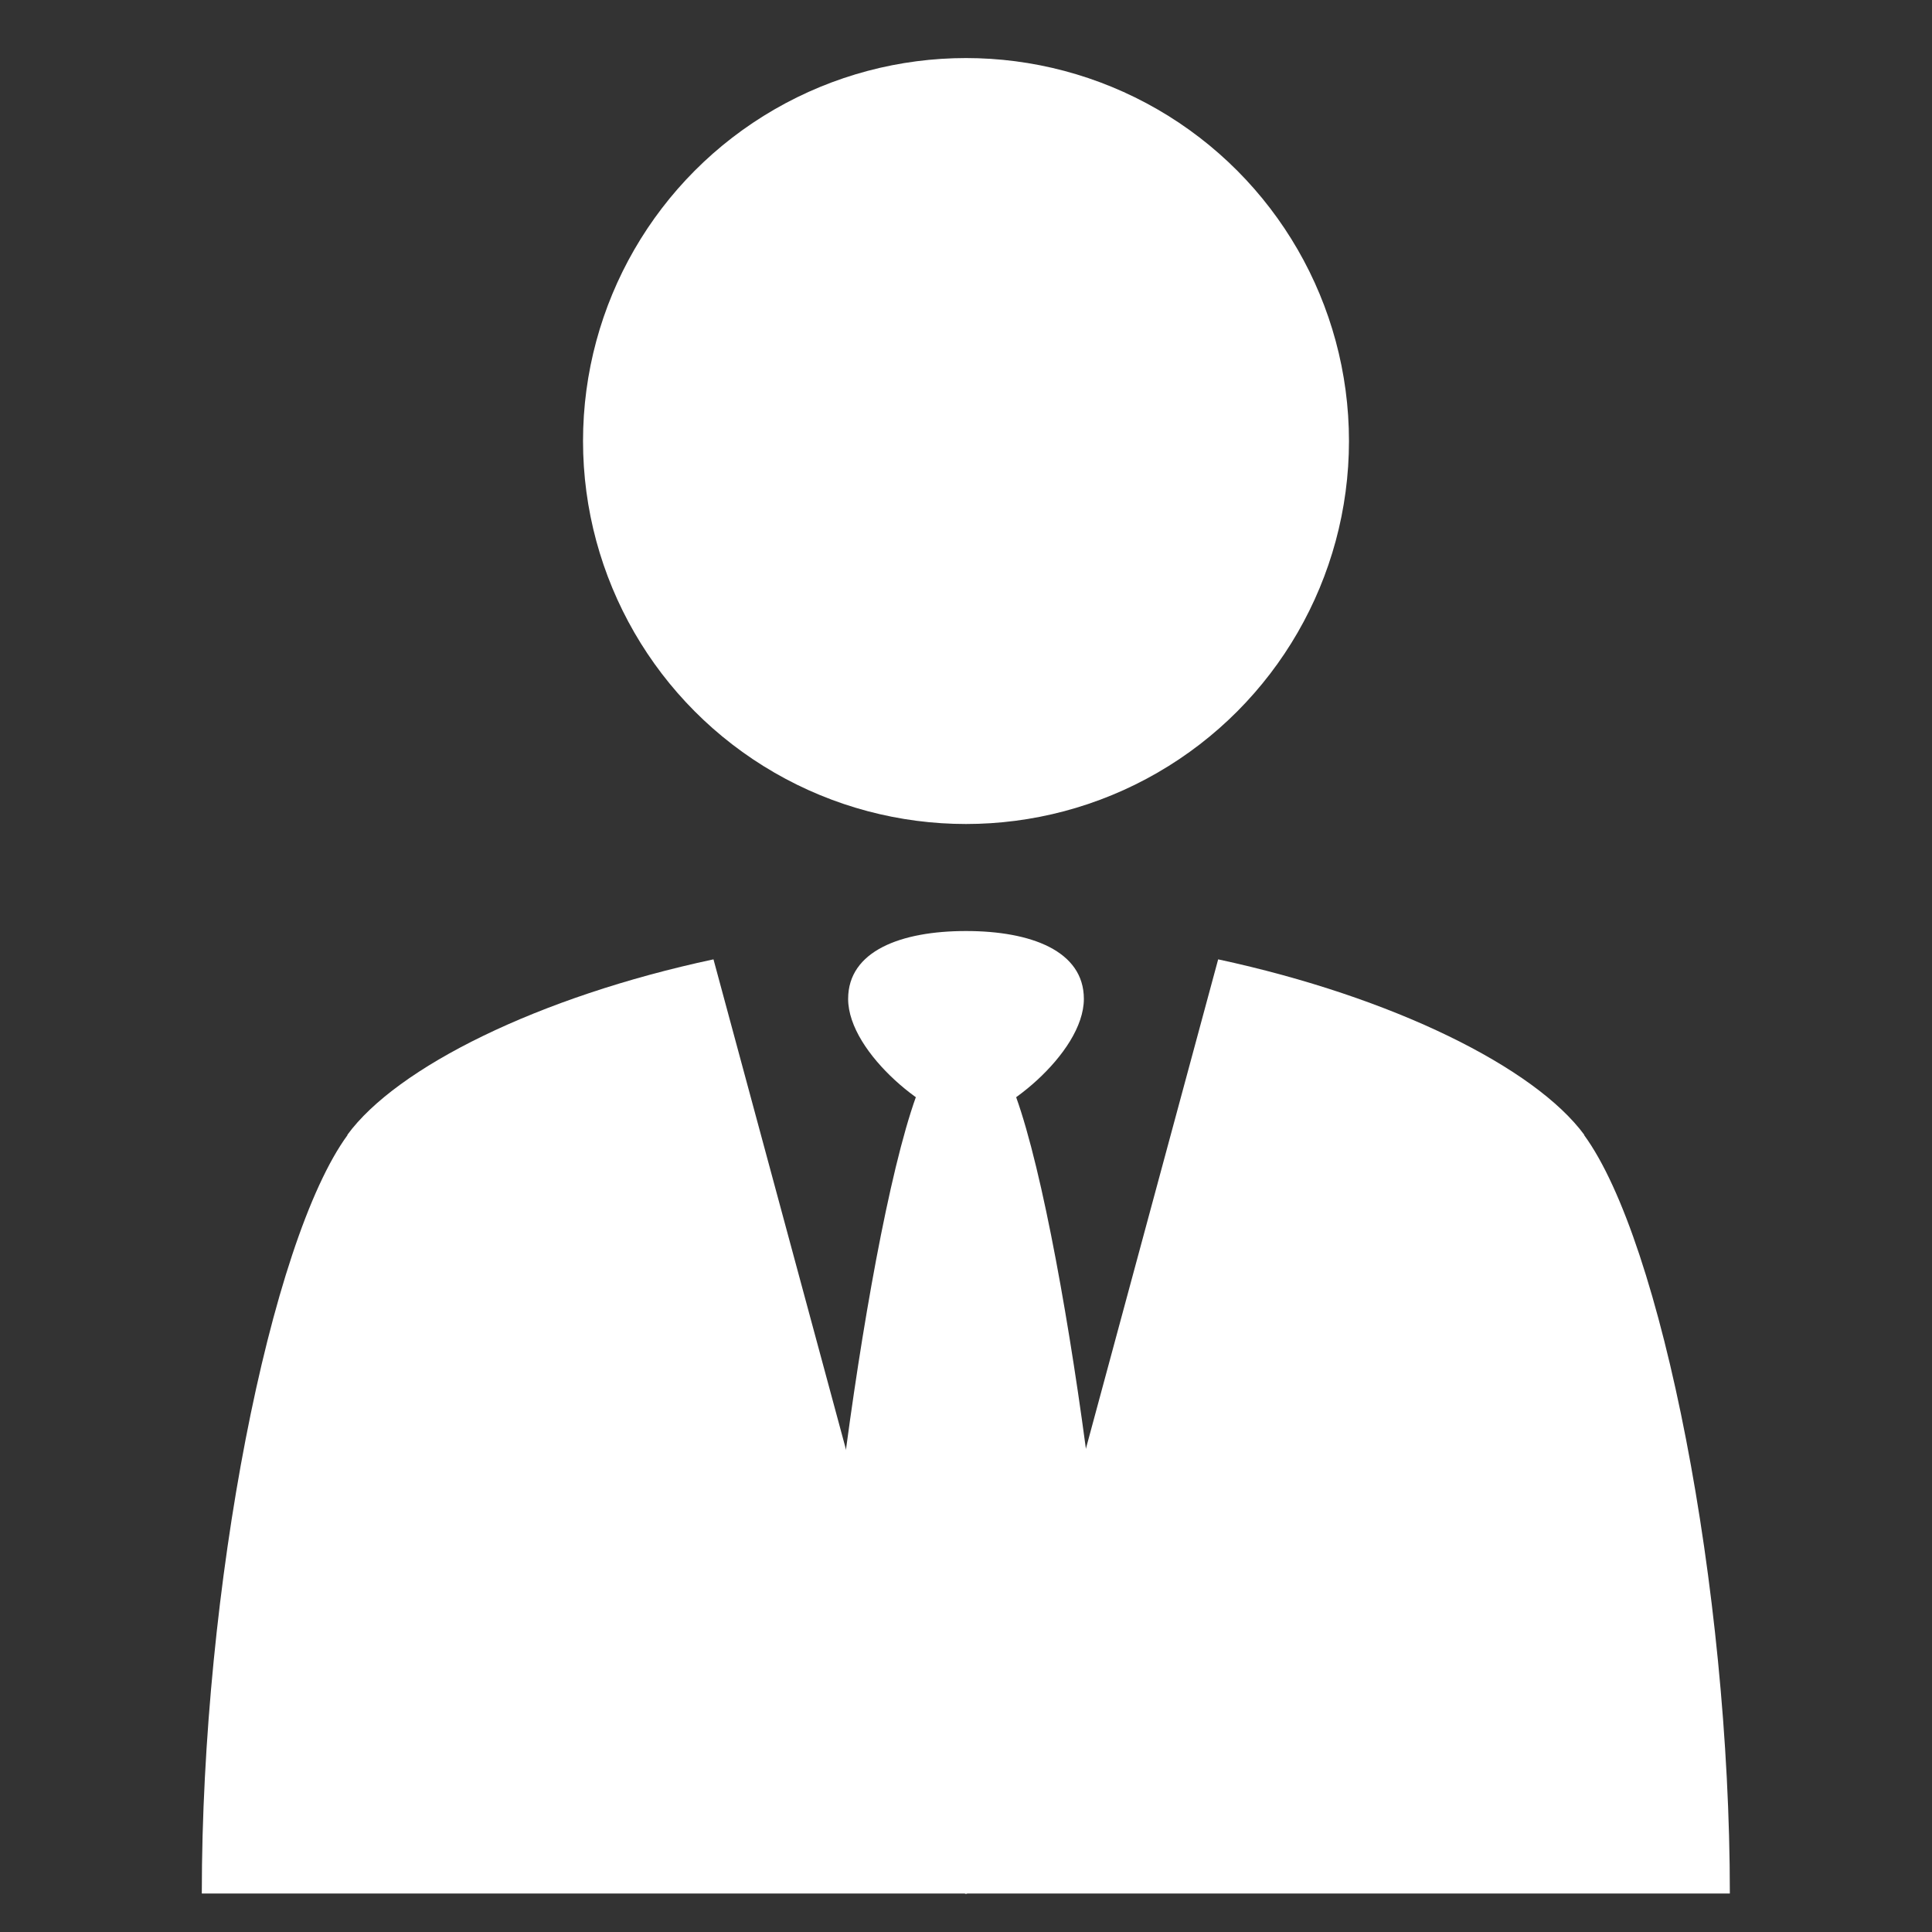 <svg xmlns="http://www.w3.org/2000/svg" id="_&#x30EC;&#x30A4;&#x30E4;&#x30FC;_1" data-name=" &#x30EC;&#x30A4;&#x30E4;&#x30FC; 1" viewBox="0 0 55.24 55.24"><rect x="0" y="0" width="55.24" height="55.24" fill="#333333" stroke="none"/><path d="M9.94,32.45c-2.22,3.03-4.17,12.95-4.17,21.69h21.85l-7.22-26.71c-5.01,1.07-9.06,3.09-10.47,5.02Z" style="fill: #fff;"></path><path d="M45.3,32.45c-1.41-1.92-5.45-3.94-10.47-5.02l-7.22,26.71h21.85c0-8.74-1.95-18.66-4.17-21.69Z" style="fill: #fff;"></path><g><path d="M28.62,30.42l-1,.85-1-.85c-1.5,2.3-3.34,16.28-3.09,19.37.25,3.09,4.09,4.36,4.09,4.36,0,0,3.84-1.27,4.09-4.36.25-3.09-1.59-17.07-3.09-19.37Z" style="fill: #fff;"></path><path d="M27.62,26.62c-1.86,0-3.37.57-3.37,1.94,0,1.58,2.44,3.46,3.37,3.46s3.37-1.88,3.37-3.46c0-1.37-1.51-1.94-3.37-1.94Z" style="fill: #fff;"></path></g><circle cx="27.62" cy="12.61" r="10.95" style="fill: #fff;"></circle></svg>